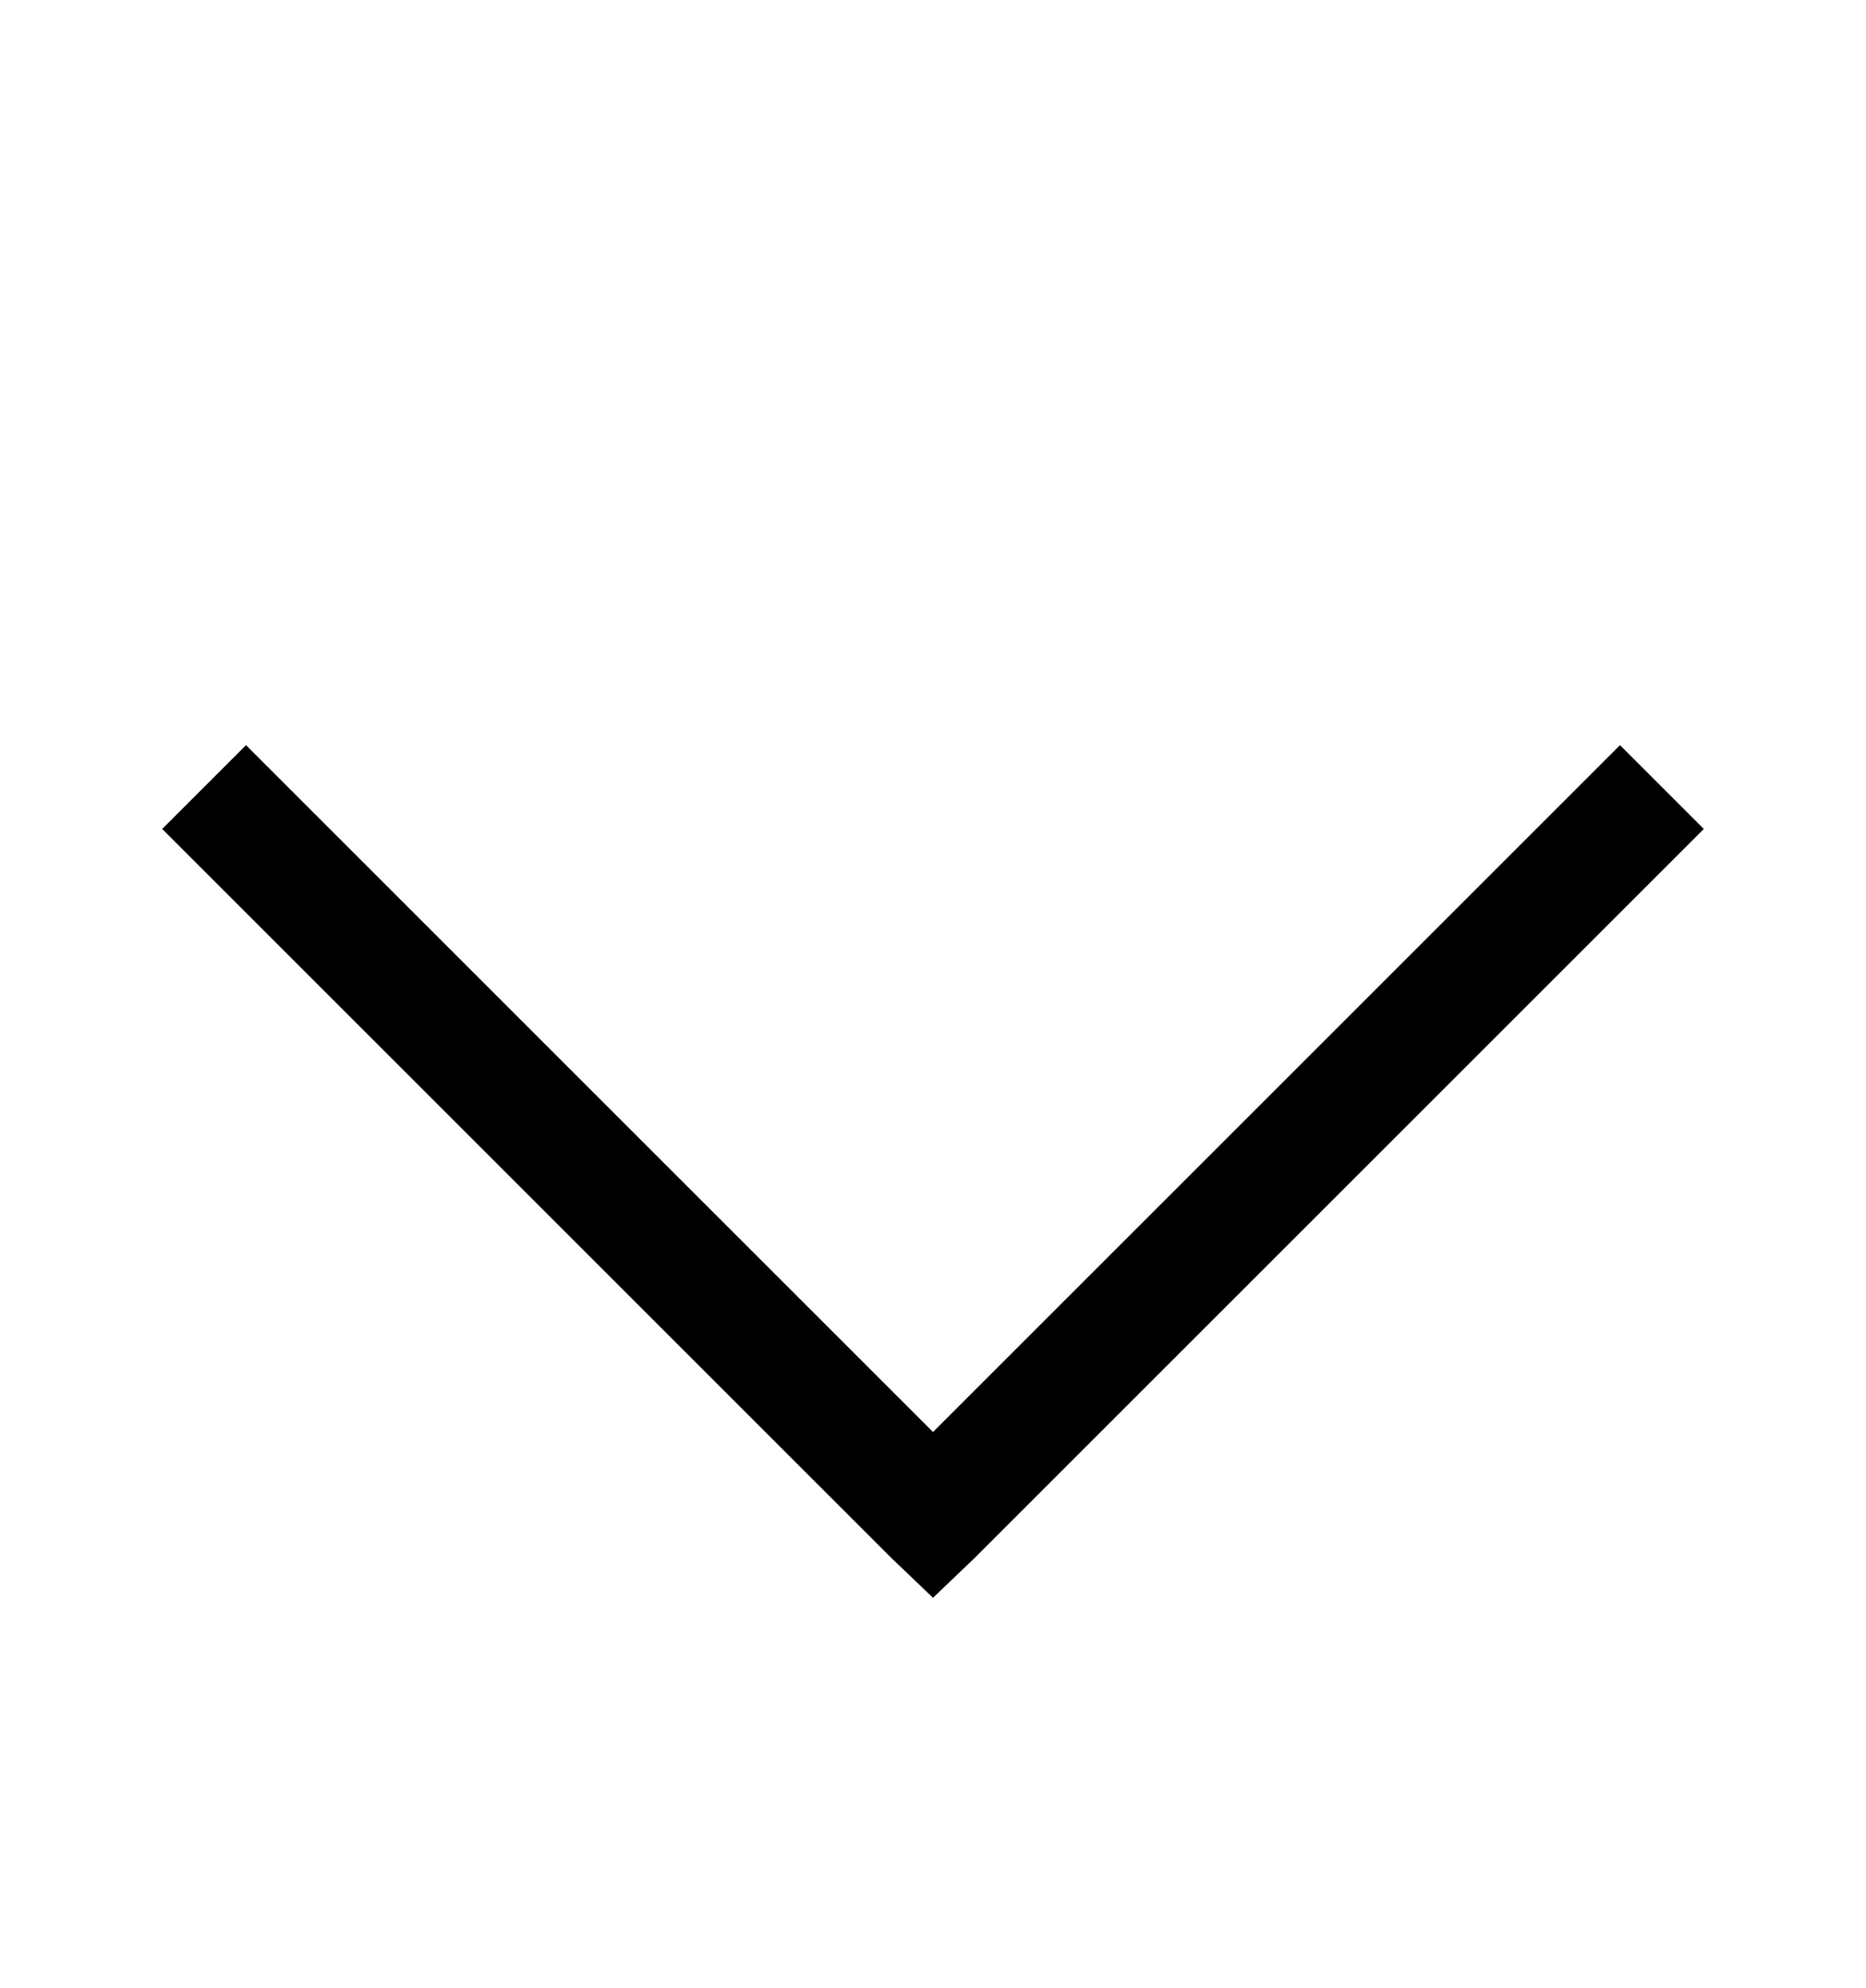 <svg version="1.1" xmlns="http://www.w3.org/2000/svg" xmlns:xlink="http://www.w3.org/1999/xlink" id="angle-down" viewBox="0 0 512 545.5"><path d="M67.5 204.5L256 393l188.5-188.5 23 23-200 200-11.5 11-11.5-11-200-200z"/></svg>